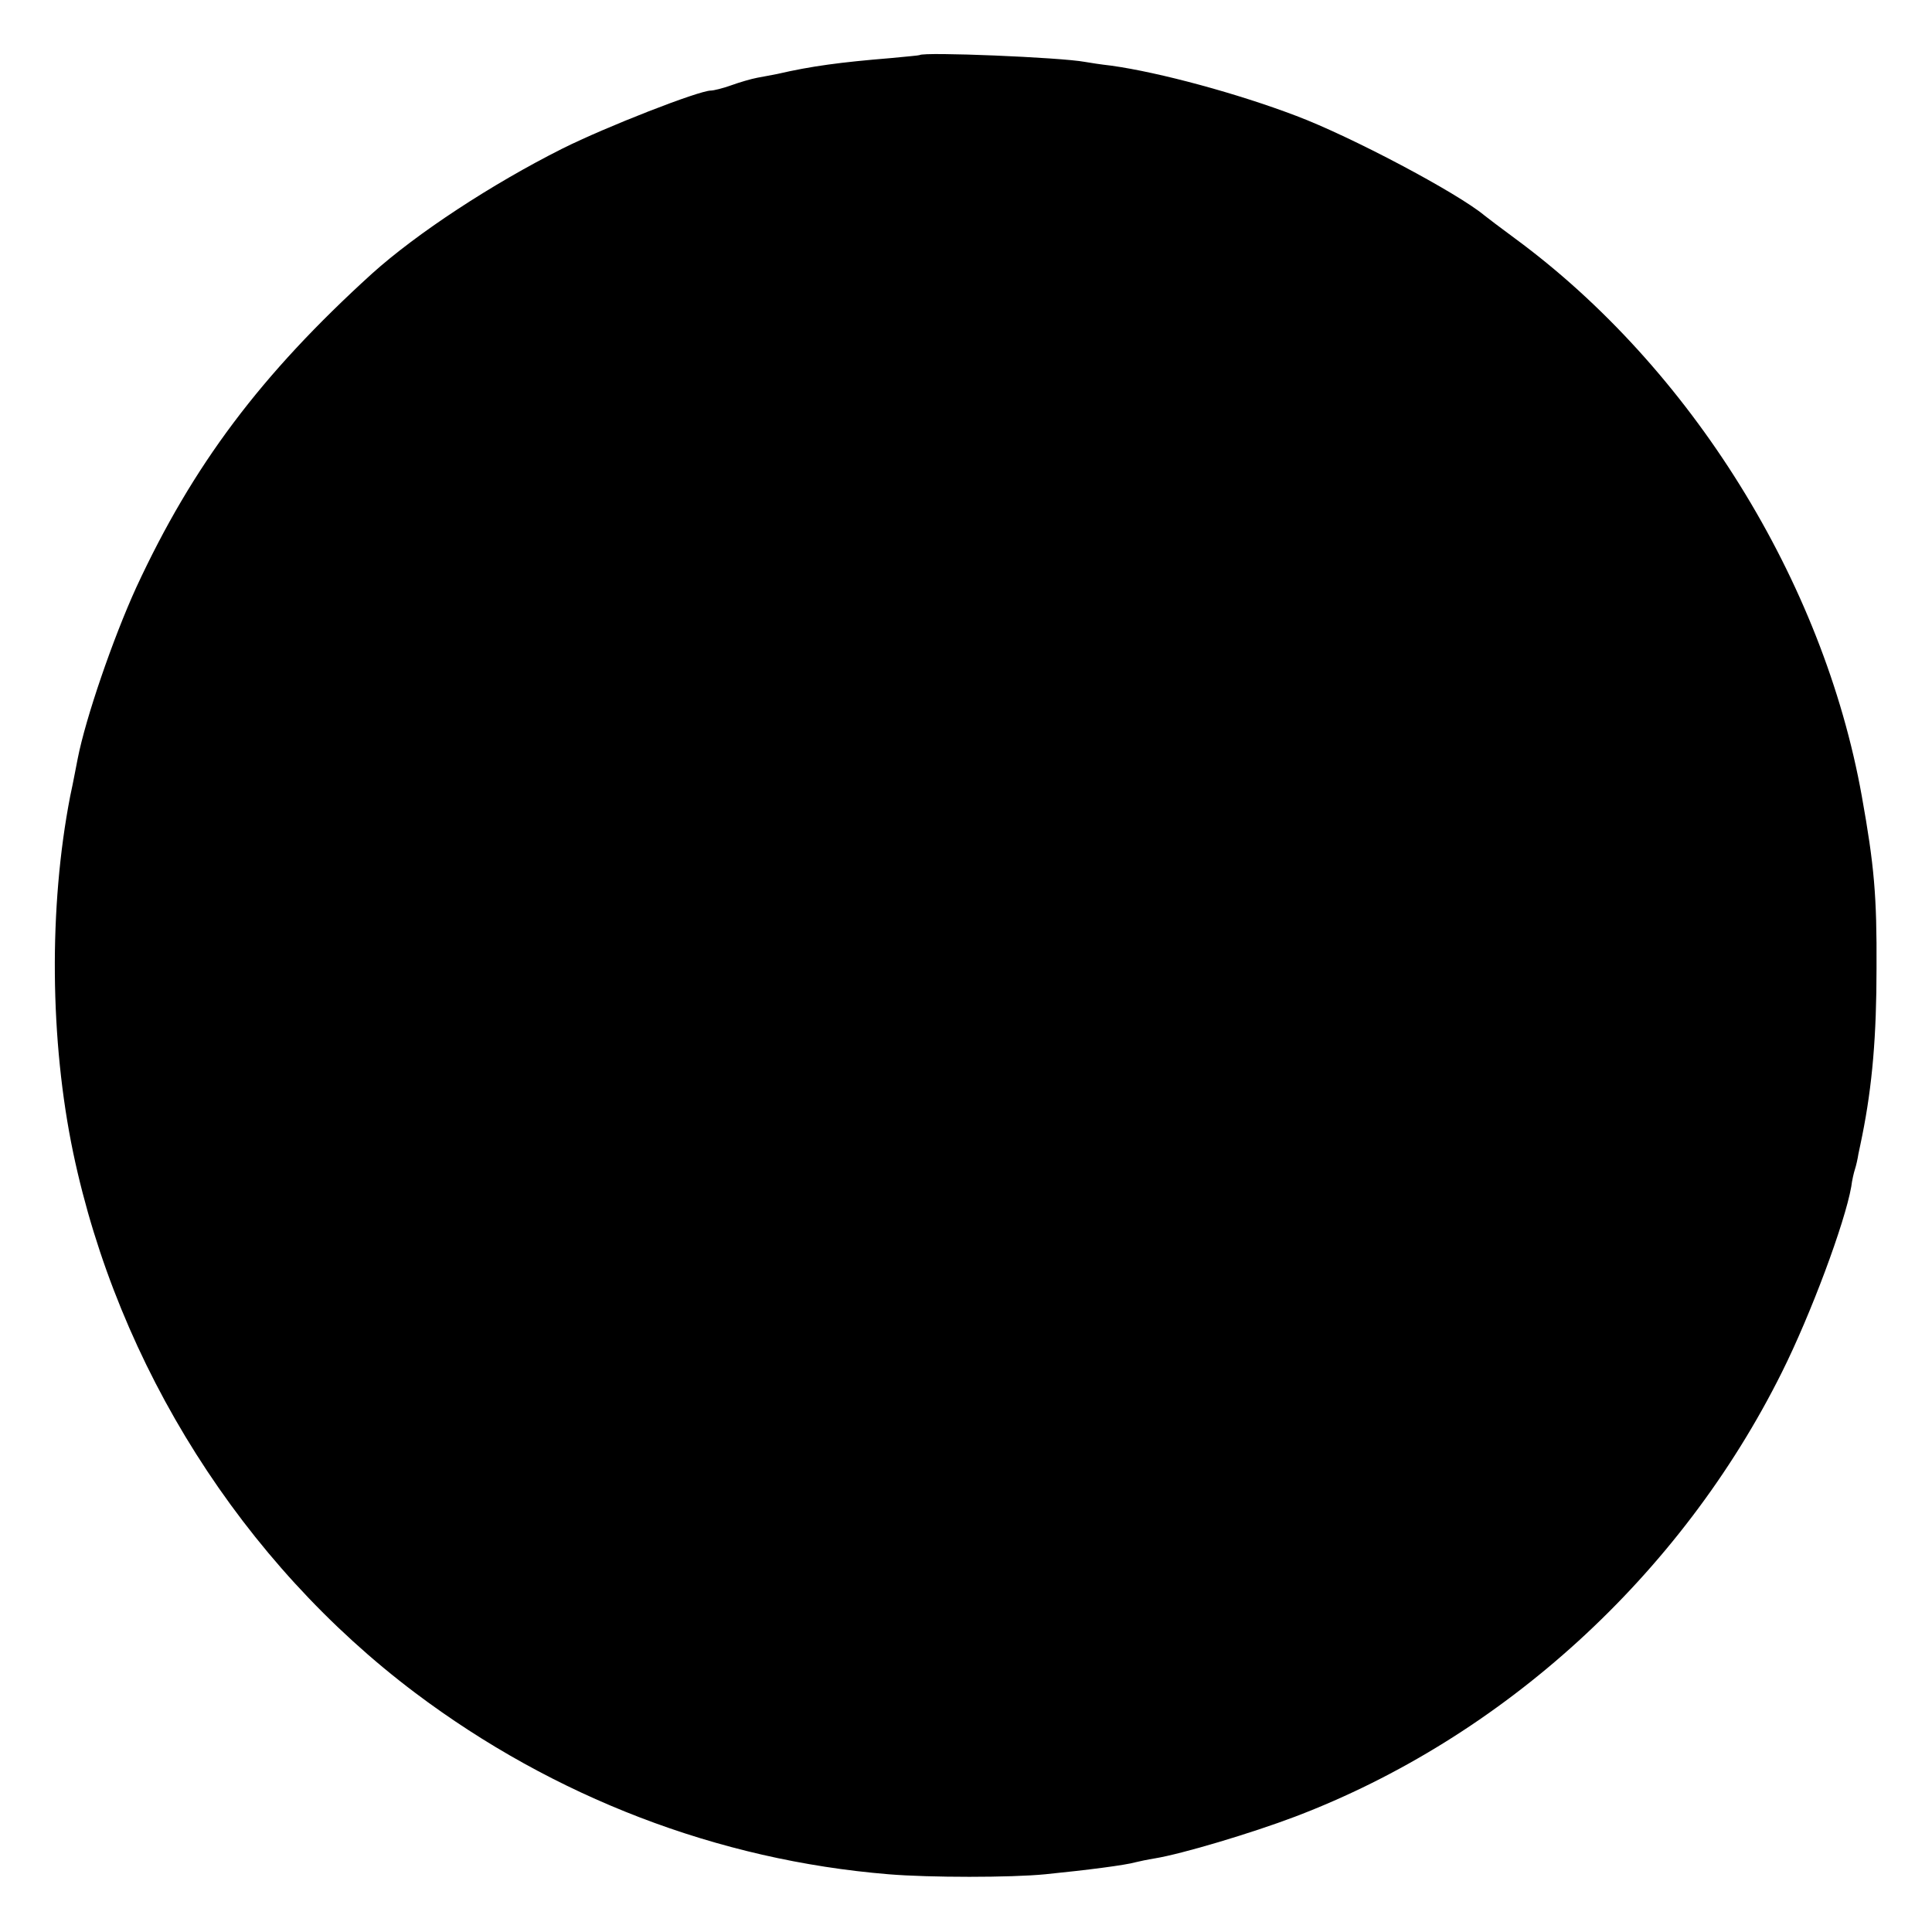 <?xml version="1.0" standalone="no"?>
<!DOCTYPE svg PUBLIC "-//W3C//DTD SVG 20010904//EN"
 "http://www.w3.org/TR/2001/REC-SVG-20010904/DTD/svg10.dtd">
<svg version="1.0" xmlns="http://www.w3.org/2000/svg"
 width="512pt" height="512pt" viewBox="0 0 512 512"
 preserveAspectRatio="xMidYMid meet">
<g transform="translate(0,512) scale(0.1,-0.1)"
fill="#000000" stroke="none">
<path d="M2437 4974 c-1 -1 -36 -4 -77 -8 -133 -11 -209 -21 -300 -42 -14 -3
-38 -7 -53 -10 -16 -3 -47 -12 -69 -20 -22 -8 -47 -14 -54 -14 -32 0 -278 -96
-394 -154 -187 -94 -385 -224 -504 -331 -295 -268 -475 -508 -625 -832 -62
-136 -134 -346 -155 -453 -3 -14 -11 -59 -20 -100 -57 -294 -54 -648 8 -945
119 -566 448 -1086 906 -1431 368 -277 803 -444 1255 -481 108 -9 324 -9 415
0 110 11 212 24 240 32 8 2 31 7 50 10 73 12 257 67 373 111 549 209 1021 639
1289 1177 77 154 167 396 184 492 2 17 7 38 10 47 3 9 7 27 9 40 3 13 7 34 10
48 27 134 38 266 38 445 1 190 -6 271 -39 455 -102 570 -453 1135 -919 1478
-38 28 -75 56 -81 61 -72 60 -353 209 -499 264 -155 59 -361 115 -490 133 -27
3 -59 8 -70 10 -64 12 -427 27 -438 18z"/>
</g>
</svg>
